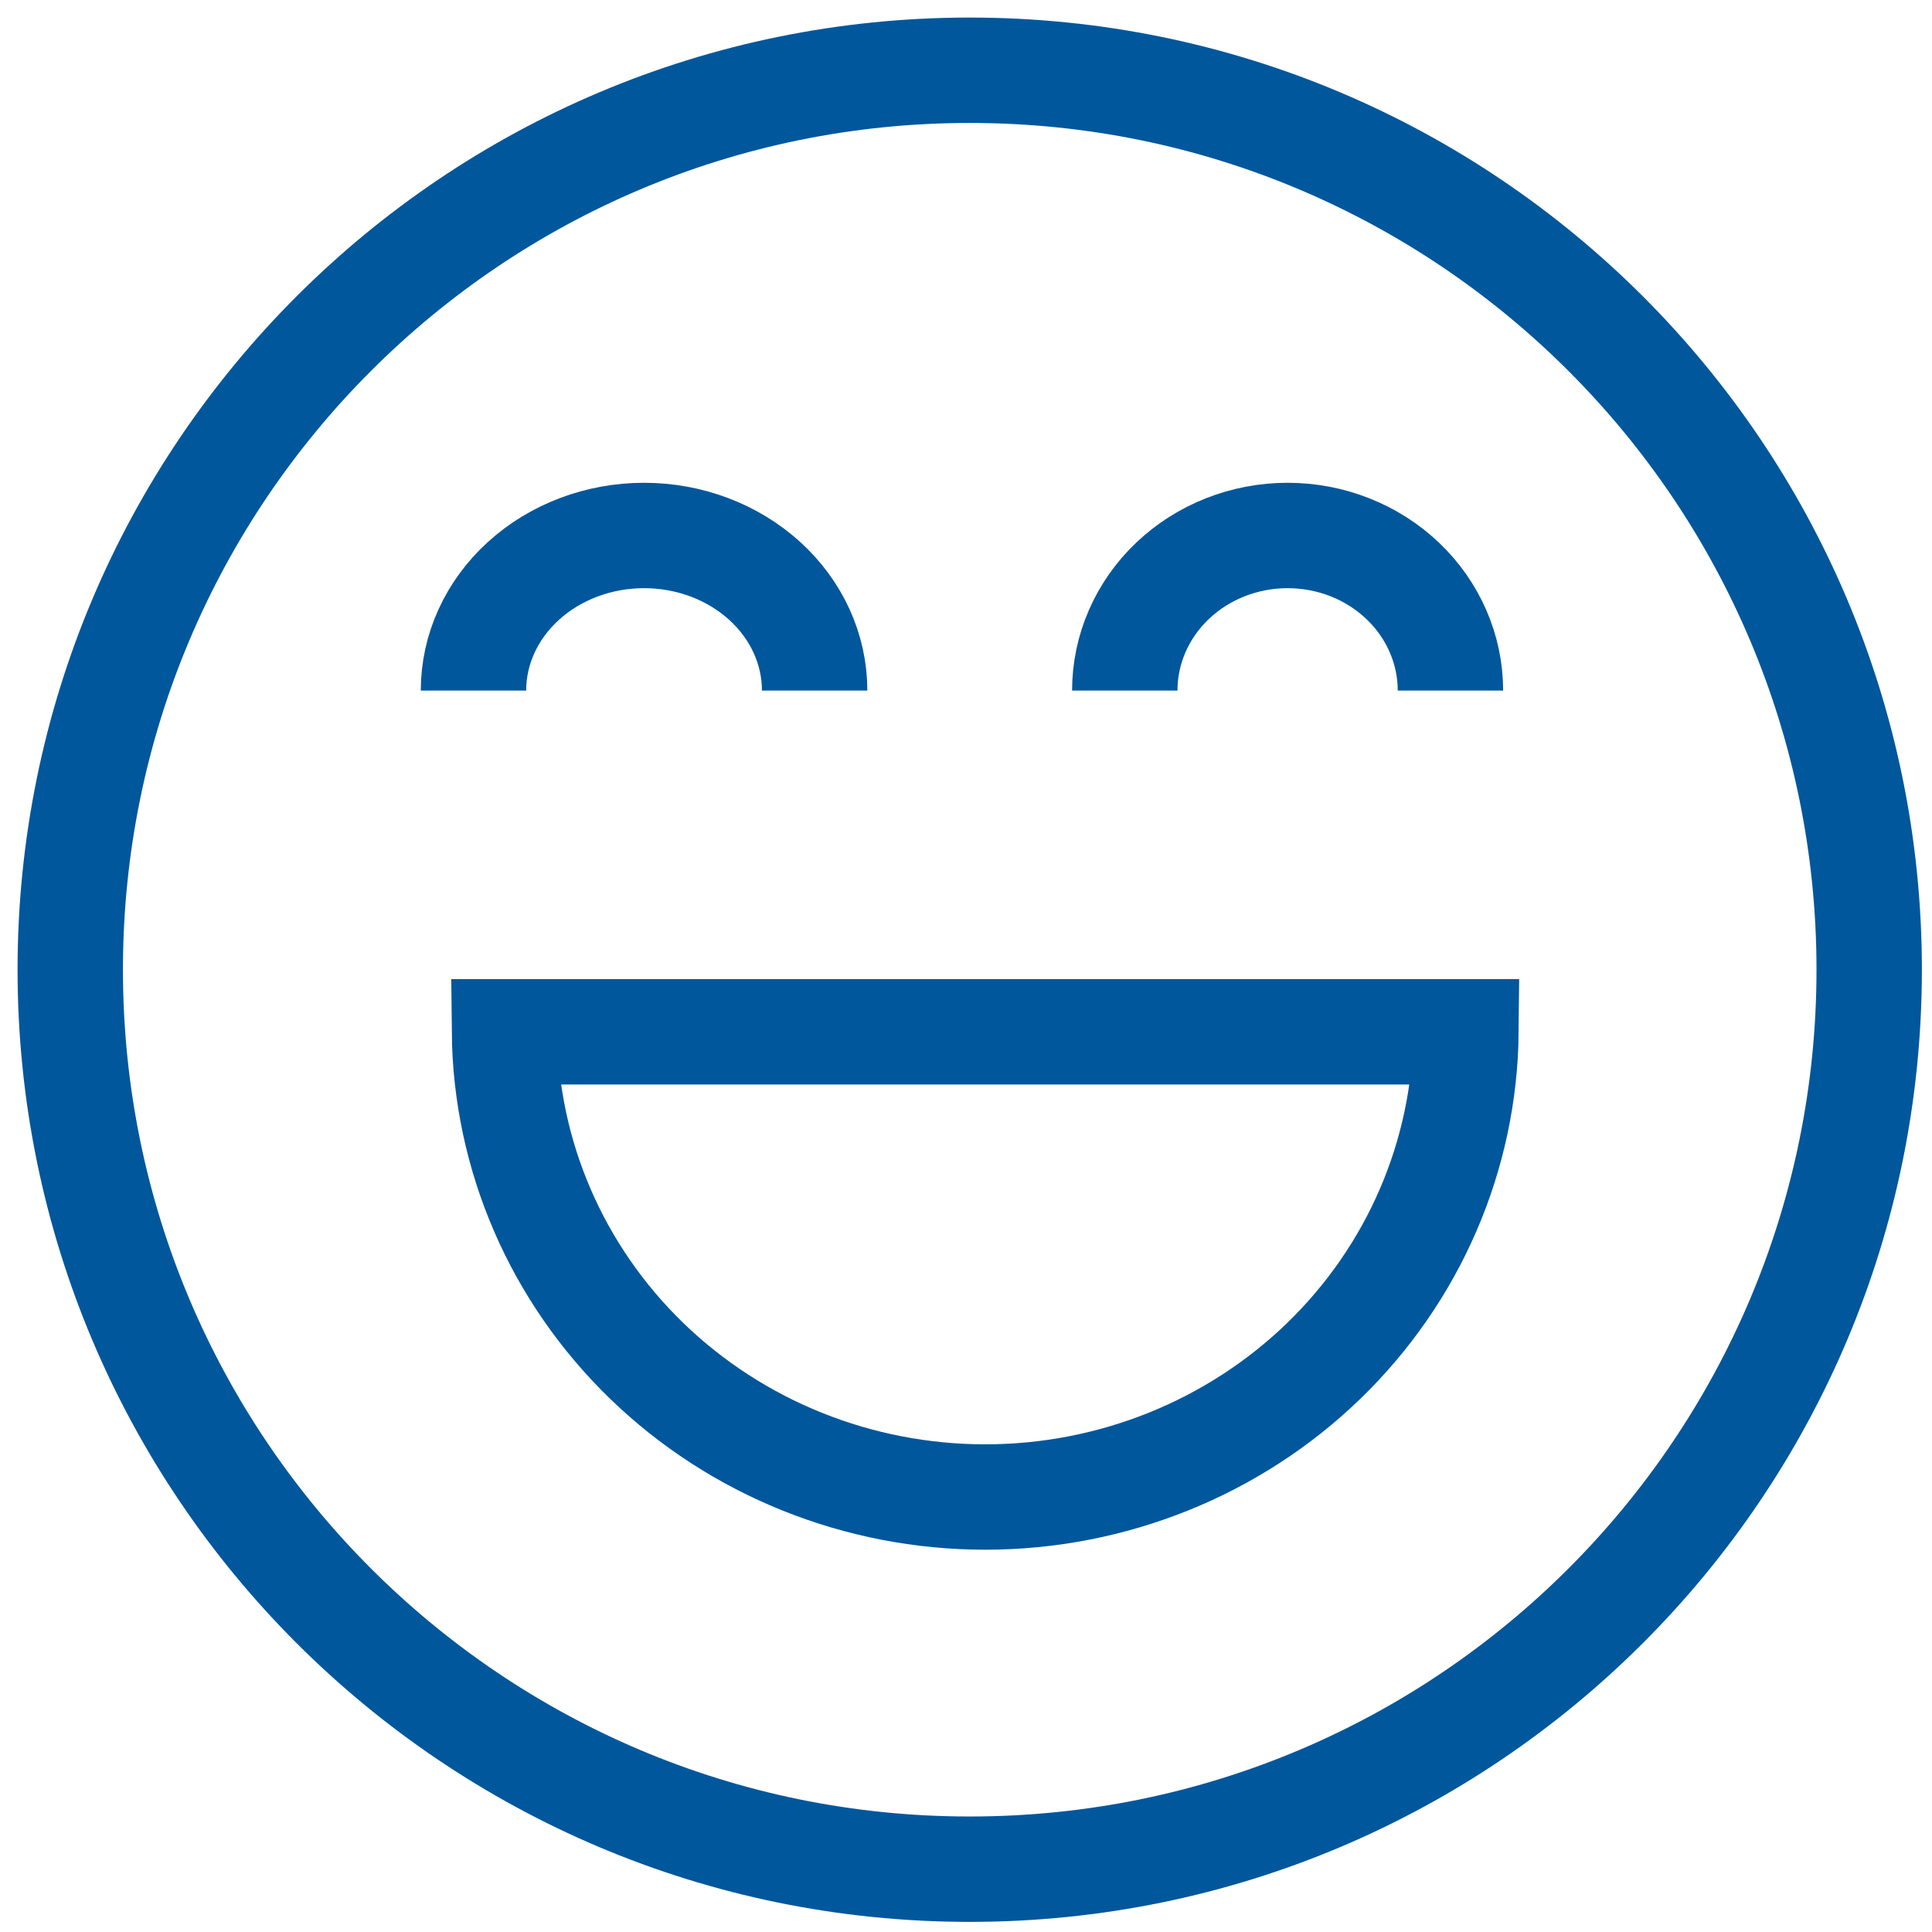<svg width="55" height="55" viewBox="0 0 55 55" fill="none" xmlns="http://www.w3.org/2000/svg">
<g clip-path="url(#clip0_38_23)">
<path d="M27.606 53.212C41.748 53.212 53.212 41.748 53.212 27.606C53.212 13.464 41.748 2 27.606 2C13.464 2 2 13.464 2 27.606C2 41.748 13.464 53.212 27.606 53.212Z" stroke="#00579C" stroke-width="3" stroke-miterlimit="10"/>
<path d="M41.733 29.373C41.699 32.897 40.243 36.266 37.68 38.746C35.117 41.226 31.655 42.617 28.047 42.617C24.44 42.617 20.978 41.226 18.415 38.746C15.852 36.266 14.395 32.897 14.361 29.373H41.733Z" stroke="#00579C" stroke-width="3" stroke-miterlimit="10"/>
<path d="M13.479 19.659C13.479 18.488 13.99 17.365 14.901 16.537C15.812 15.709 17.047 15.244 18.335 15.244C19.623 15.244 20.858 15.709 21.769 16.537C22.68 17.365 23.191 18.488 23.191 19.659" stroke="#00579C" stroke-width="3" stroke-miterlimit="10"/>
<path d="M32.02 19.659C32.02 18.488 32.508 17.365 33.377 16.537C34.247 15.709 35.426 15.244 36.655 15.244C37.885 15.244 39.064 15.709 39.933 16.537C40.802 17.365 41.291 18.488 41.291 19.659" stroke="#00579C" stroke-width="3" stroke-miterlimit="10"/>
</g>
<defs>
<clipPath id="clip0_38_23">
<rect width="55" height="55" fill="white"/>
</clipPath>
</defs>
</svg>
